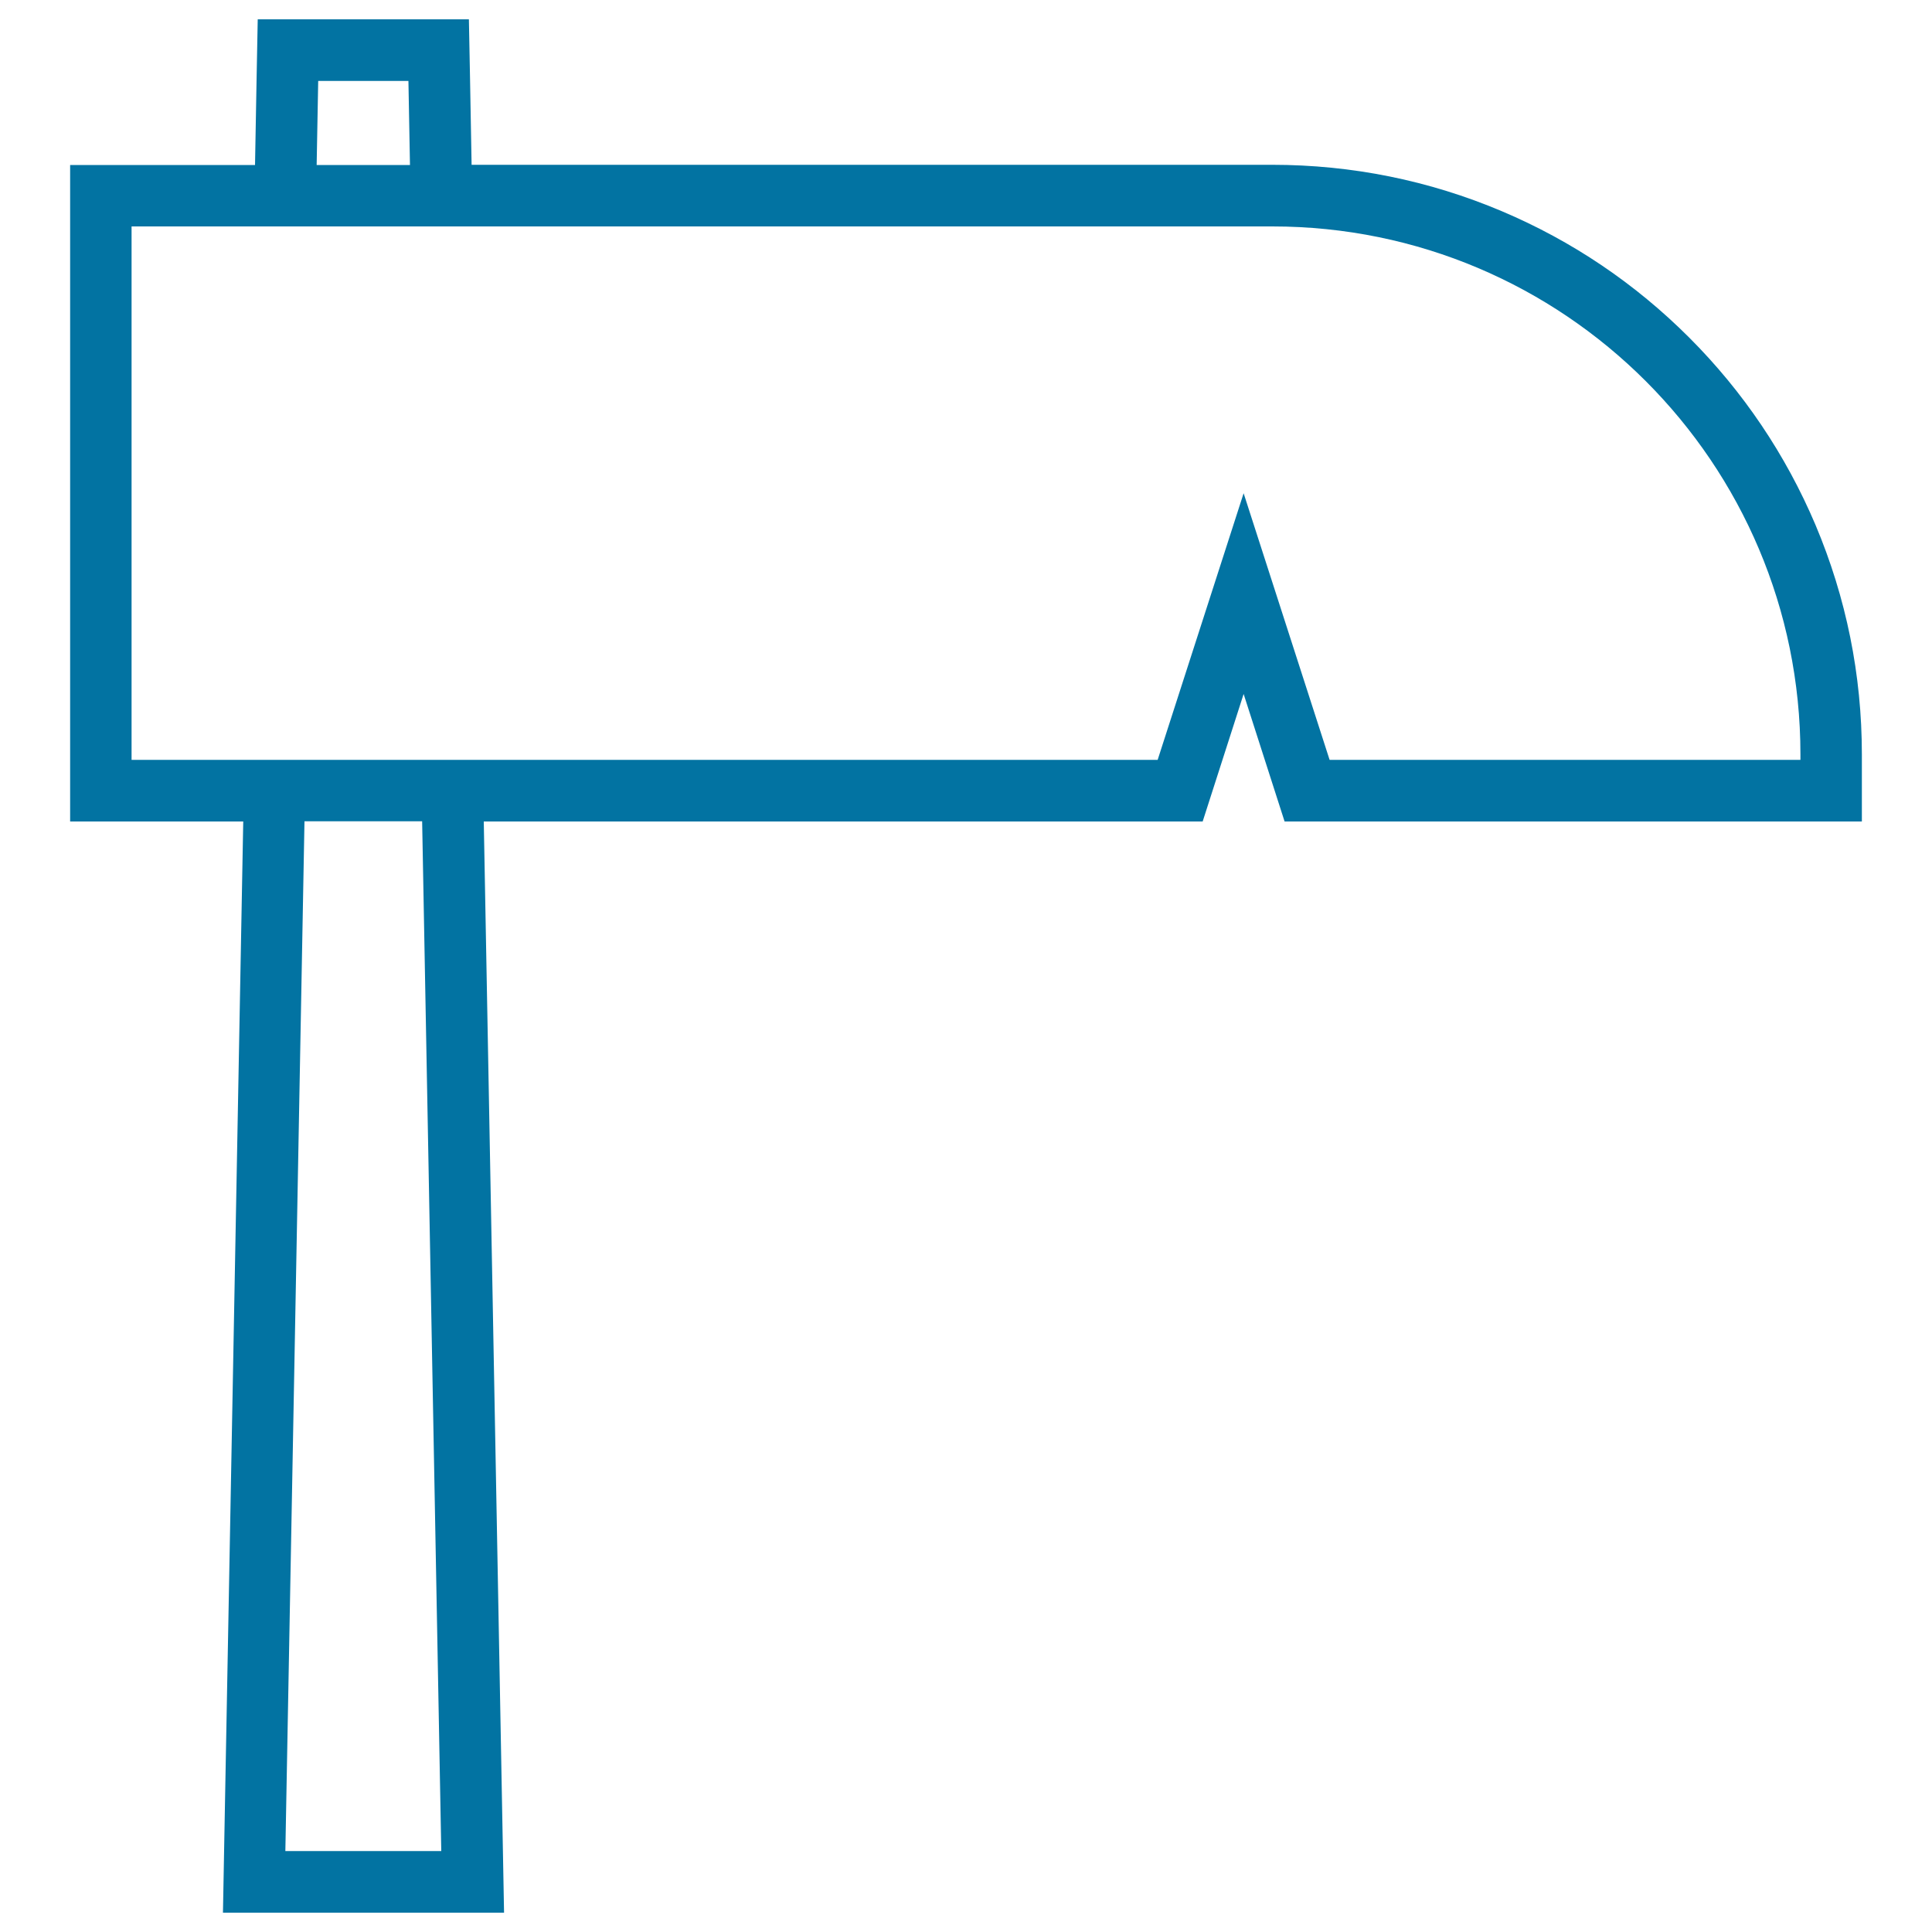 <svg xmlns="http://www.w3.org/2000/svg" viewBox="0 0 1000 1000" style="fill:#0273a2">
<title>Halloween Wood Signal Outline SVG icon</title>
<g><path d="M36.3,117.2v276.1v31.9h31.9h57.7l-9.9,532.4l-0.6,32.4h32.4h80.7h32.4l-0.6-32.4l-9.9-532.4h348.9h23.2l7.1-22.1l14.1-43.9l14.1,43.9l7.1,22.1h23.2h243.7h31.9v-31.9v-2.8c0-41.2-8.1-81.1-24-118.8c-15.4-36.3-37.4-69-65.4-97c-28-28-60.6-50-97-65.4c-37.6-15.9-77.6-24-118.8-24H244.1l-0.8-44.1L242.7,10h-31.3h-46.7h-31.3l-0.6,31.3l-0.8,44.1h-64H36.3V117.2z M147.7,958.1l9.9-533h60.9l9.9,533H147.7z M164.7,41.9h46.7l0.8,43.5h-48.3L164.7,41.9z M68.1,117.2h590.5c150.9,0,273.3,122.4,273.3,273.3v2.8H688.2l-44.5-138l-44.5,138H68.1V117.2z"/></g>
</svg>
